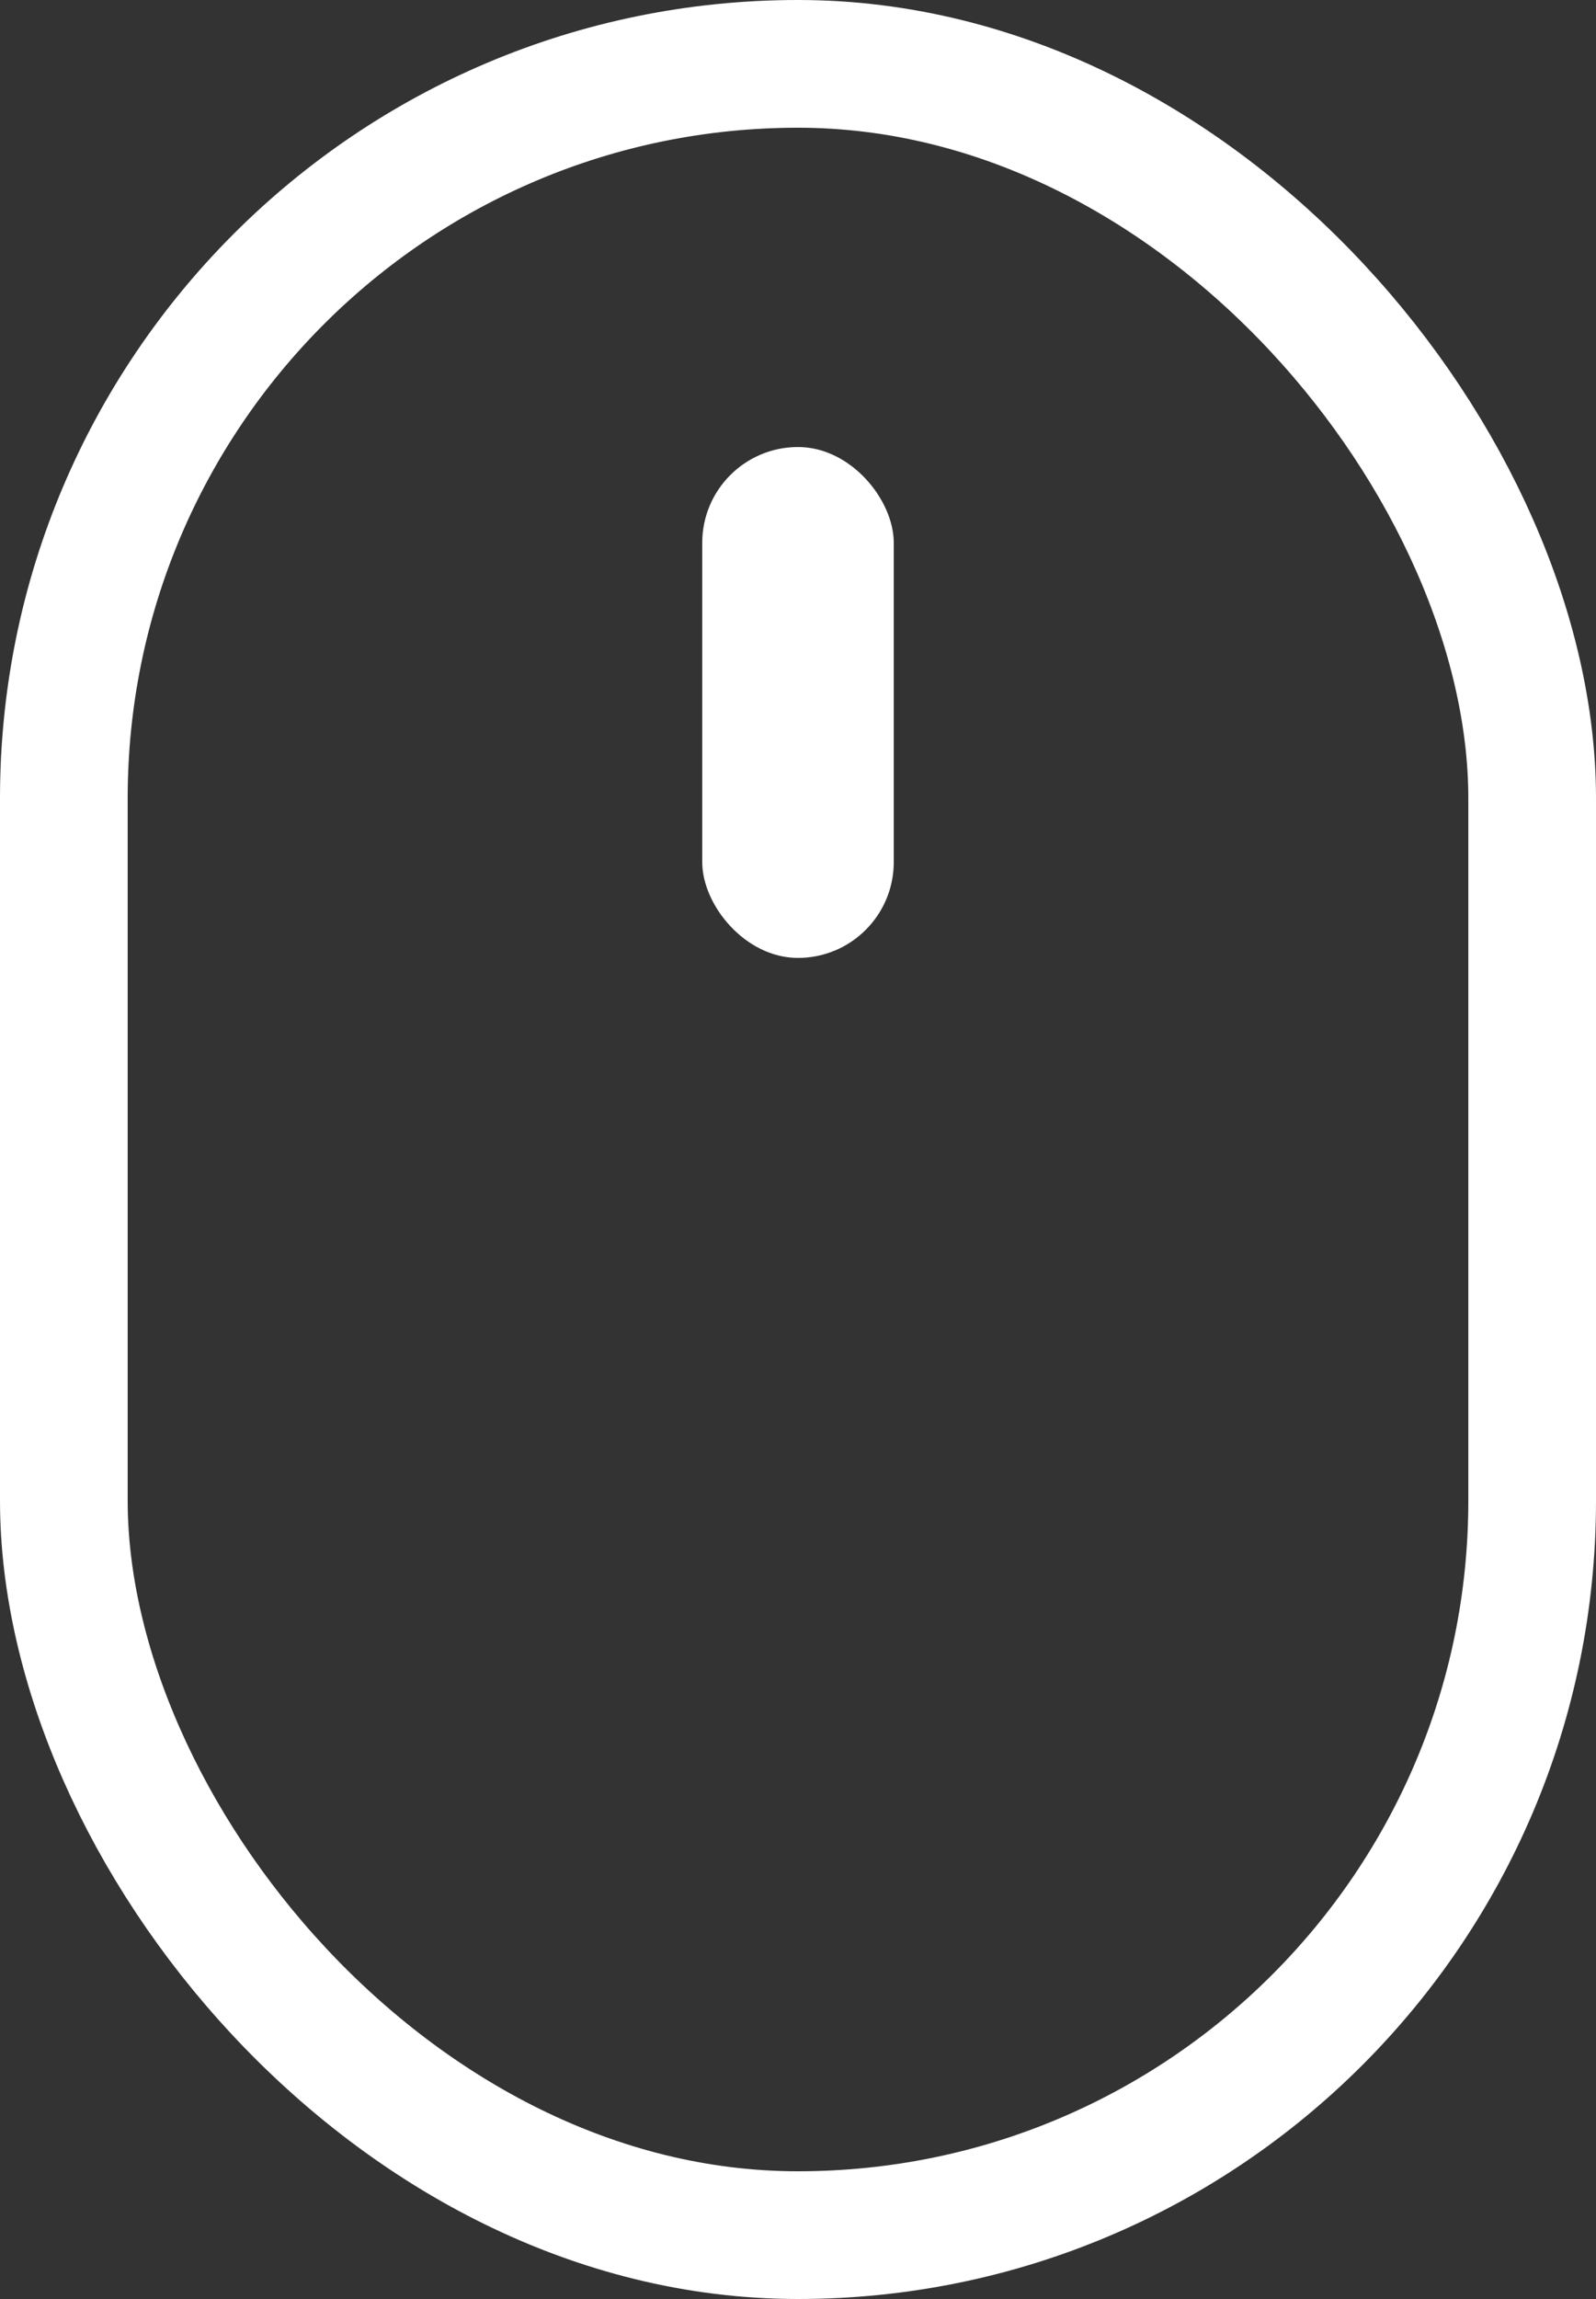 <svg width="25" height="36" viewBox="0 0 25 36" fill="none" xmlns="http://www.w3.org/2000/svg">
<rect x="0" y="0" width="25" height="36" fill="#333333" stroke="none"/>
<rect x="1" y="1" width="23" height="34" rx="11.5" stroke="white" stroke-width="2"/>
<rect x="11" y="7" width="3" height="8" rx="1.5" fill="white"/>
</svg>
